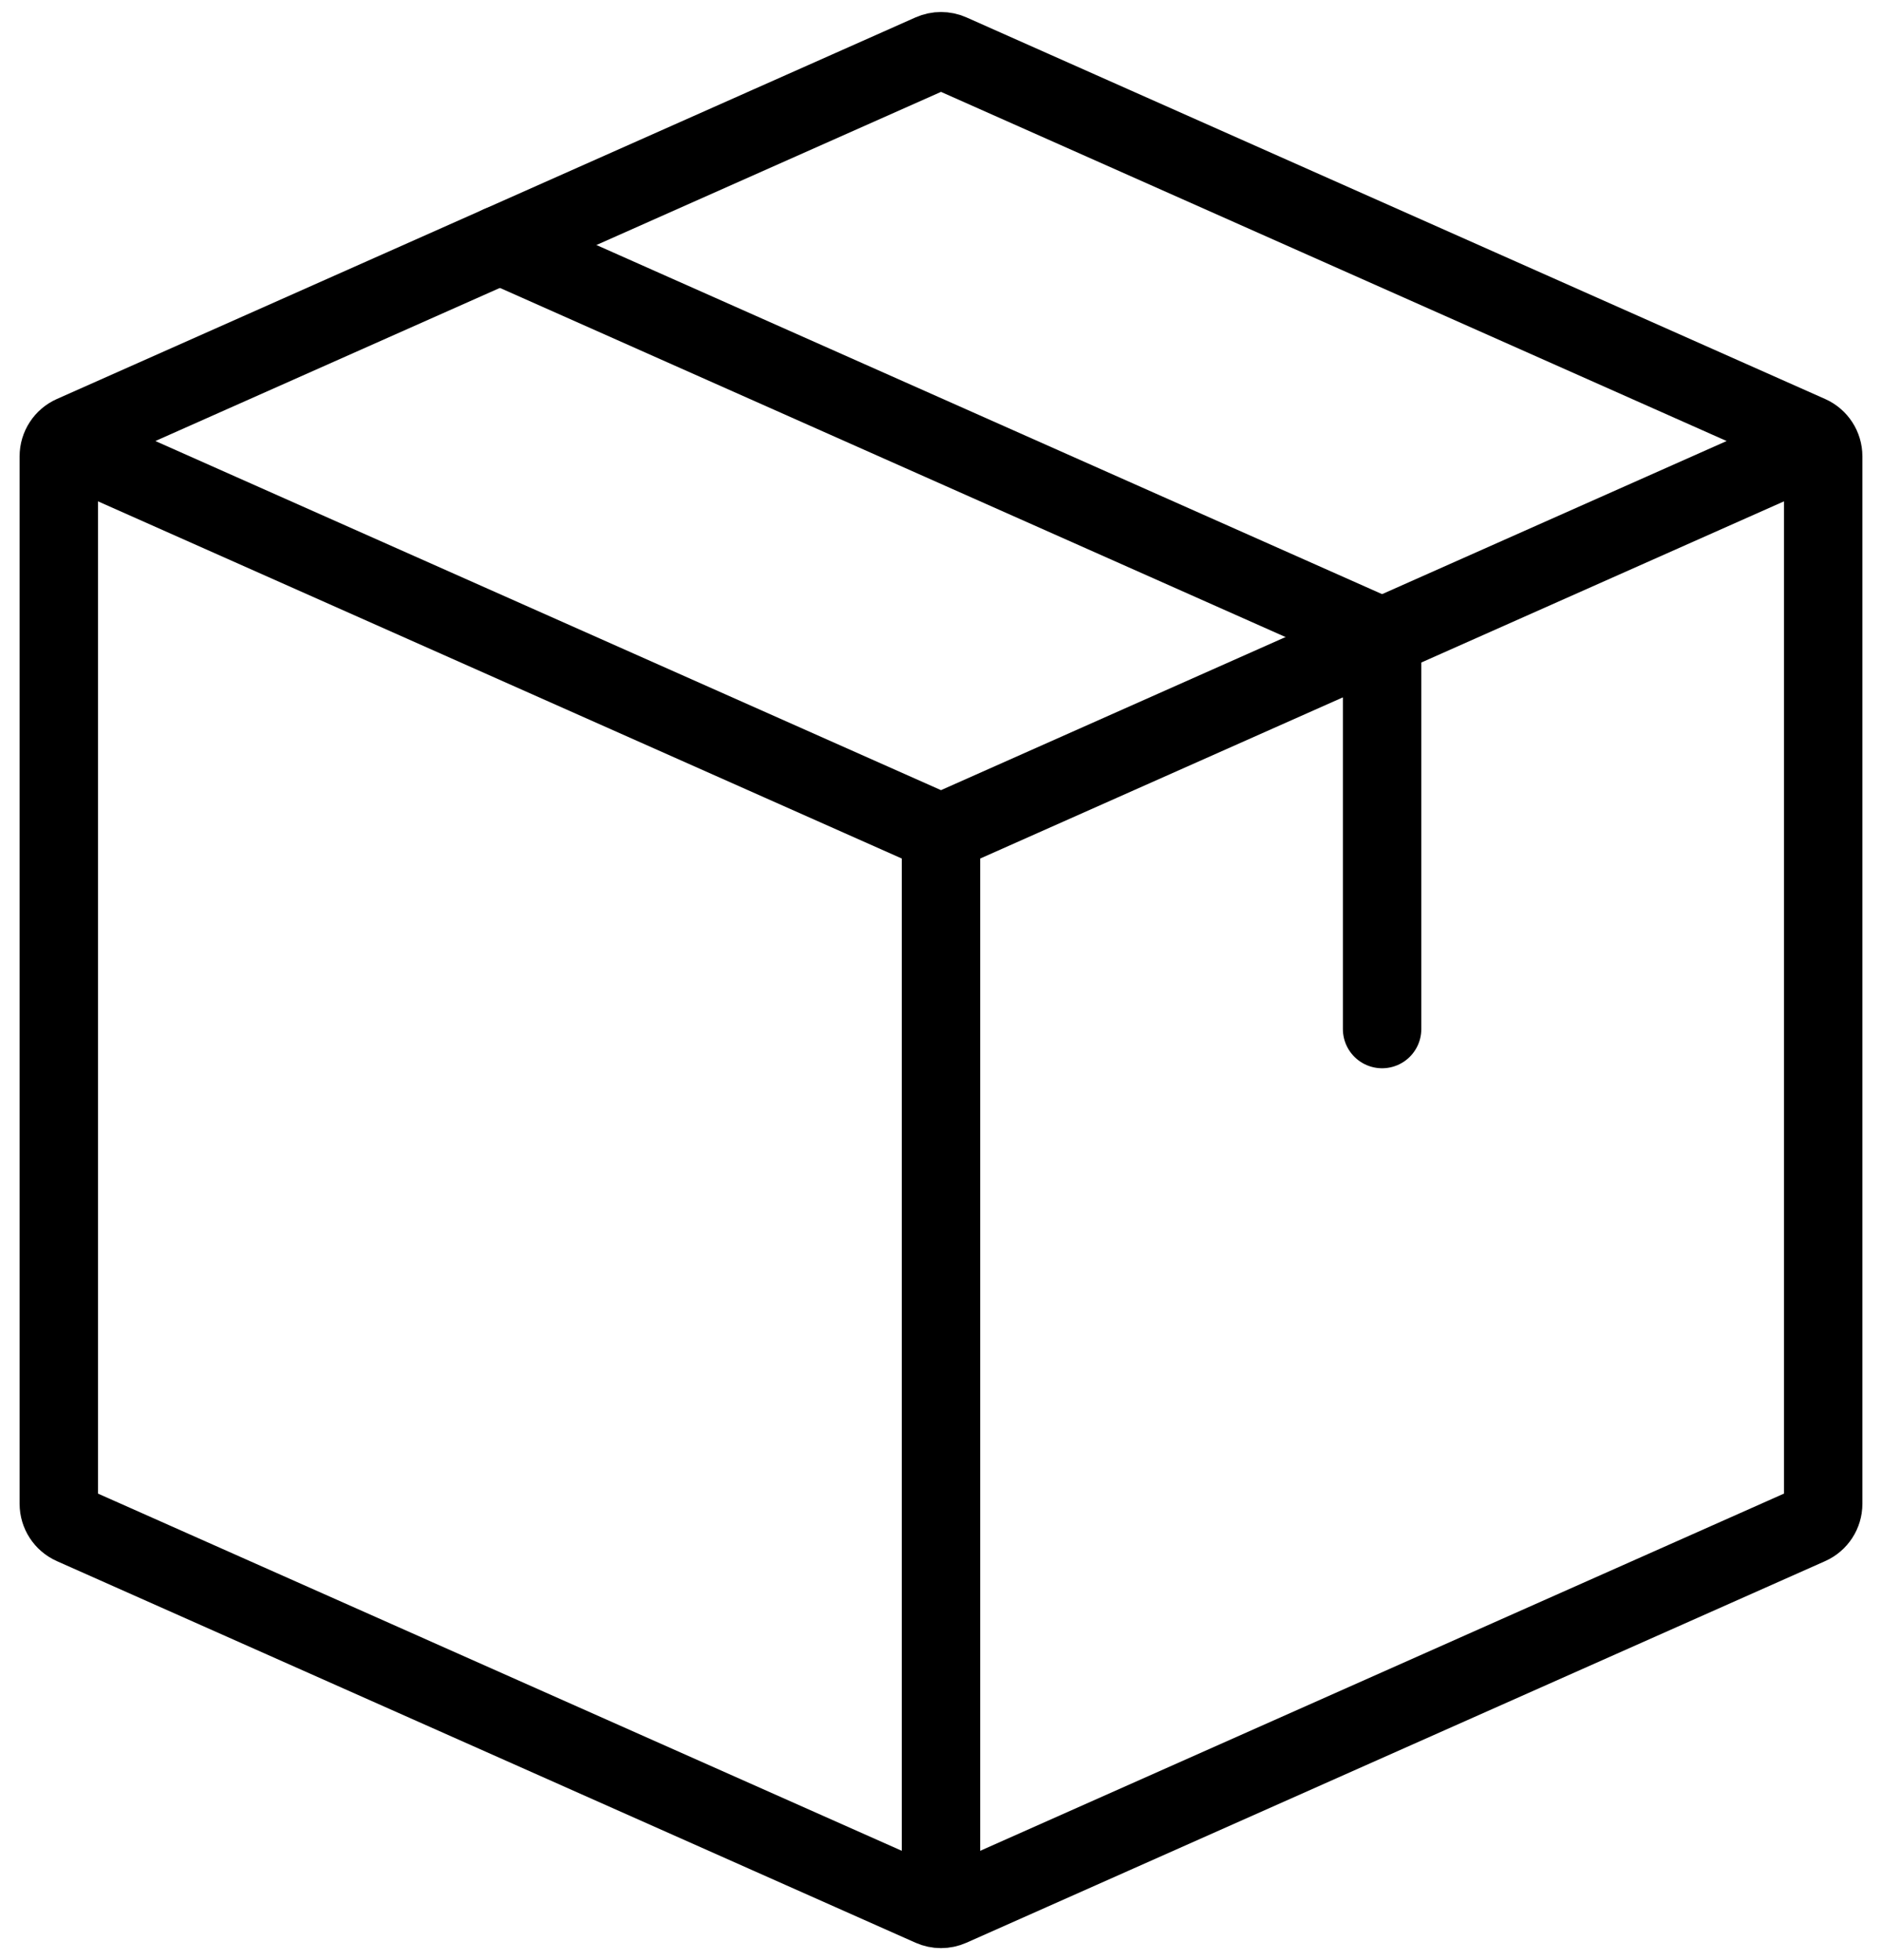 <svg xmlns="http://www.w3.org/2000/svg" fill="none" viewBox="0 0 48 50" height="50" width="48">
<path stroke-linejoin="round" stroke-width="2" stroke="black" d="M1.5 11.25L24 21.25M46.5 11.25L24 21.25M24 48.75V21.25"></path>
<path stroke-linejoin="round" stroke-linecap="round" stroke-width="2" stroke="black" d="M1.5 38.36V11.64C1.5 11.403 1.64 11.188 1.856 11.092L23.756 1.358C23.912 1.289 24.088 1.289 24.244 1.358L46.144 11.092C46.36 11.188 46.5 11.403 46.5 11.64V38.36C46.5 38.597 46.36 38.812 46.144 38.908L24.244 48.642C24.088 48.711 23.912 48.711 23.756 48.642L1.856 38.908C1.64 38.812 1.5 38.597 1.5 38.36Z"></path>
<path stroke-linejoin="round" stroke-linecap="round" stroke-width="2" stroke="black" d="M12.75 6.25L34.894 16.092C35.11 16.188 35.25 16.403 35.25 16.64V26.25"></path>
</svg>
